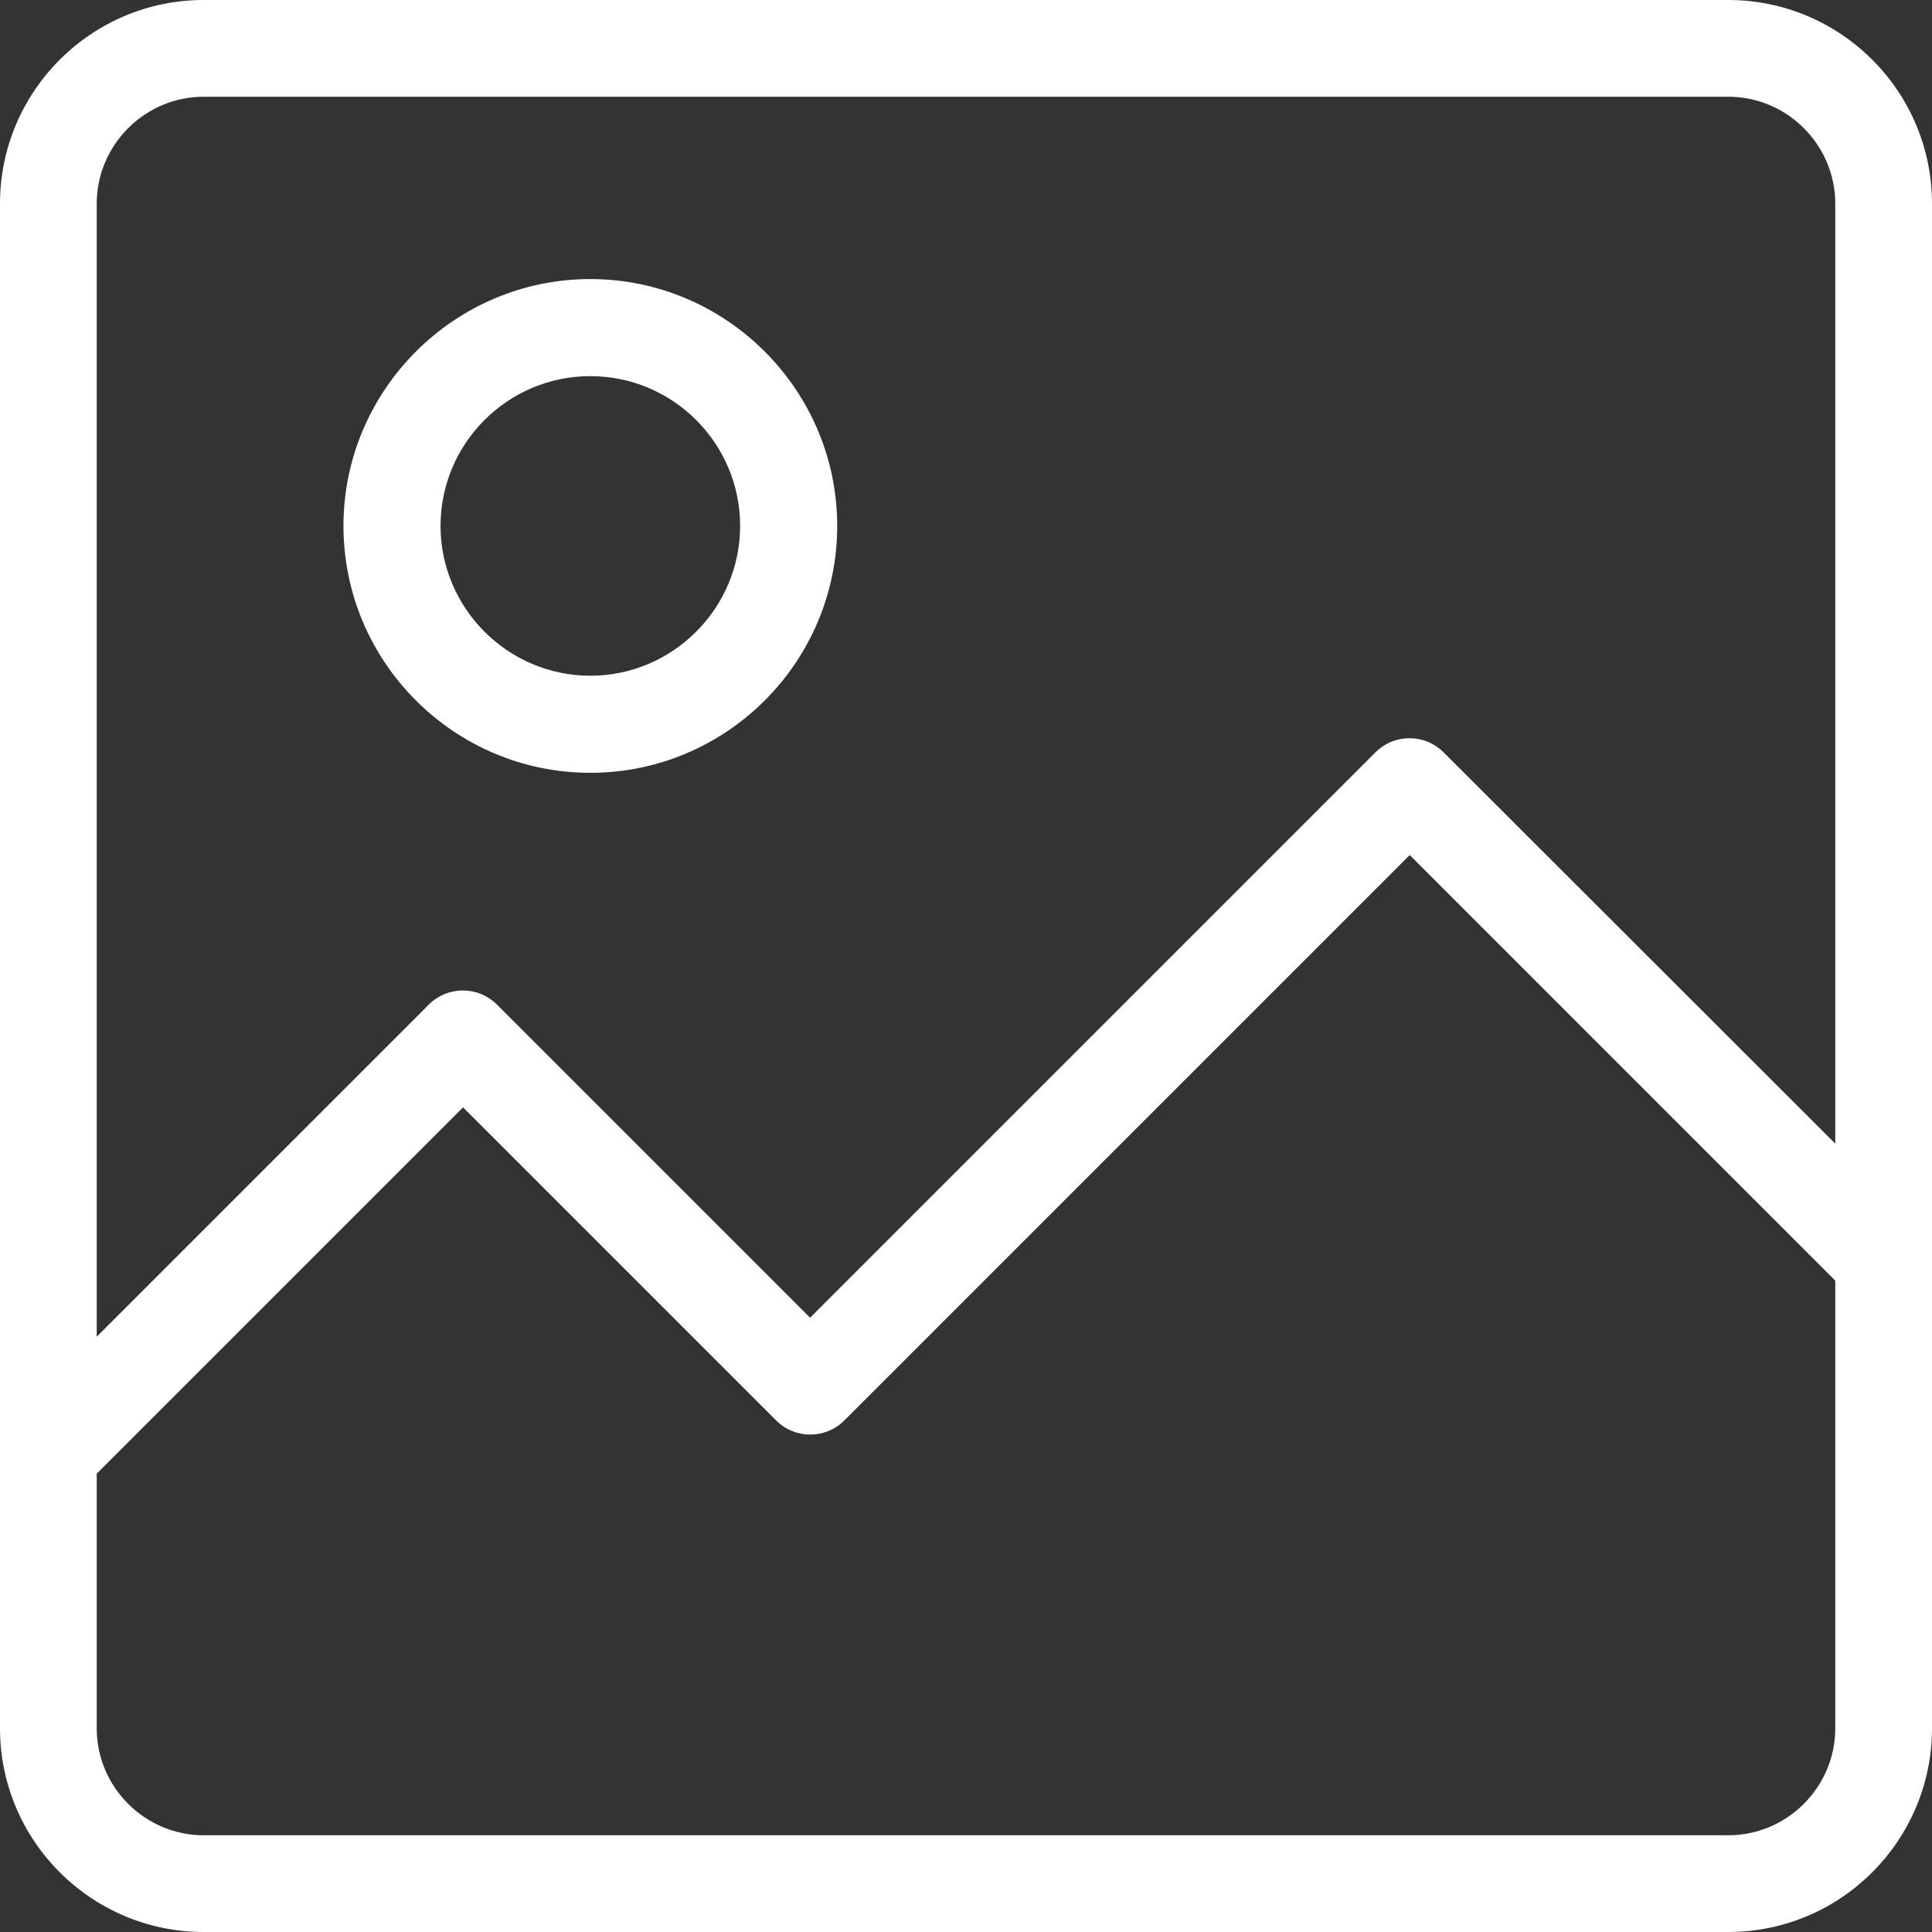 <?xml version="1.0" encoding="UTF-8"?>
<svg width="90px" height="90px" viewBox="0 0 90 90" version="1.1" xmlns="http://www.w3.org/2000/svg" xmlns:xlink="http://www.w3.org/1999/xlink">
    <rect x="0" y="0" width="90" height="90" fill="#333333" stroke="none"/>
    <!-- Generator: Sketch 54.1 (76490) - https://sketchapp.com -->
    <title>picture</title>
    <desc>Created with Sketch.</desc>
    <g id="Page-1" stroke="none" stroke-width="1" fill="none" fill-rule="evenodd">
        <g id="picture" fill="#FFFFFF" fill-rule="nonzero">
            <path d="M0,80.511 C0,85.752 4.266,90 9.489,90 L80.511,90 C85.752,90 90,85.734 90,80.511 L90,9.489 C90,4.248 85.734,0 80.511,0 L9.489,0 C4.248,0 0,4.266 0,9.489 C0,9.489 0,80.511 0,80.511 Z M80.511,85.494 L9.489,85.494 C6.749,85.494 4.506,83.251 4.506,80.511 L4.506,68.649 L21.571,51.584 L36.154,66.167 C37.037,67.049 38.453,67.049 39.336,66.167 L65.67,39.832 L85.494,59.657 L85.494,80.511 C85.494,83.251 83.251,85.494 80.511,85.494 Z M9.489,4.506 L80.511,4.506 C83.251,4.506 85.494,6.749 85.494,9.489 L85.494,53.275 L67.252,35.051 C66.369,34.168 64.953,34.168 64.07,35.051 L37.736,61.385 L23.153,46.802 C22.27,45.919 20.854,45.919 19.971,46.802 L4.506,62.268 L4.506,9.489 C4.506,6.749 6.749,4.506 9.489,4.506 Z" id="Shape"></path>
            <path d="M27.5,36 C33.85,36 39,30.831 39,24.5 C39,18.169 33.831,13 27.5,13 C21.169,13 16,18.169 16,24.5 C16,30.831 21.15,36 27.5,36 Z M27.5,17.522 C31.358,17.522 34.478,20.661 34.478,24.5 C34.478,28.339 31.339,31.478 27.5,31.478 C23.661,31.478 20.522,28.339 20.522,24.5 C20.522,20.661 23.642,17.522 27.5,17.522 Z" id="Shape"></path>
        </g>
    </g>
</svg>